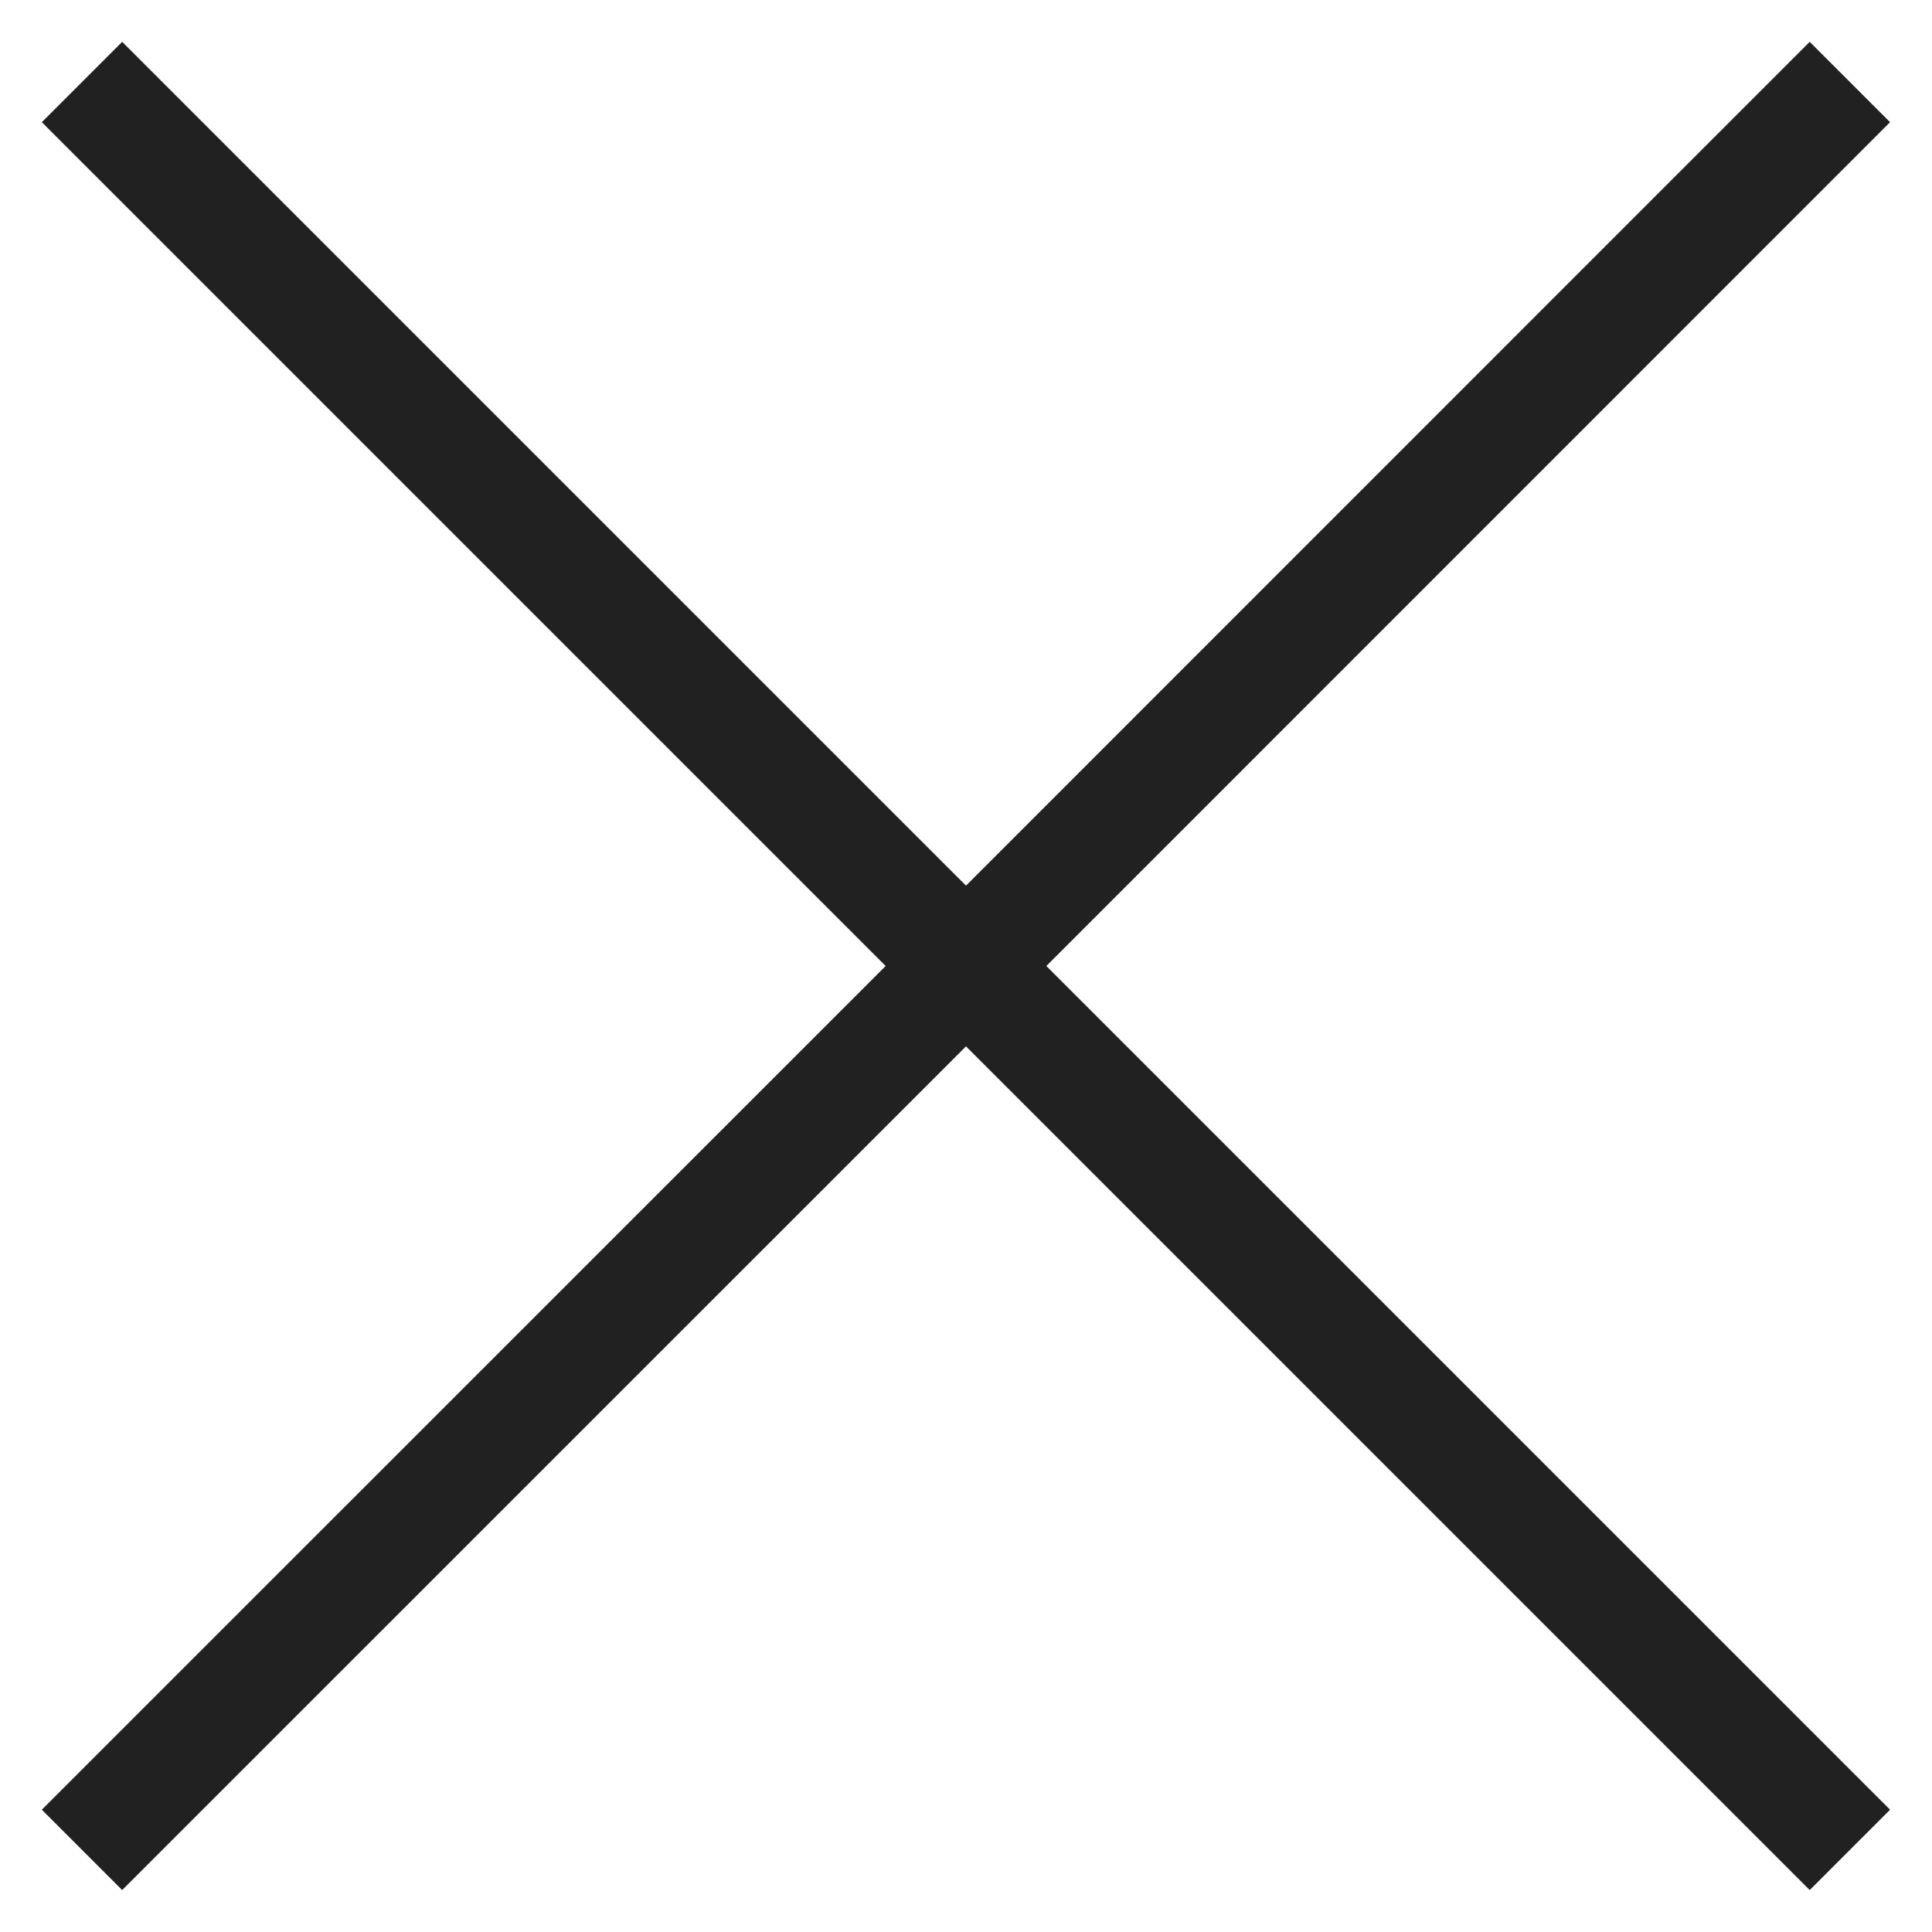 <?xml version="1.0" encoding="UTF-8"?>
<svg width="17px" height="17px" viewBox="0 0 17 17" version="1.1" xmlns="http://www.w3.org/2000/svg" xmlns:xlink="http://www.w3.org/1999/xlink">
    <title>FAE61877-1148-4695-88C1-572613D40053</title>
    <defs>
        <path d="M15.556,-4.4408921e-13 L16.263,0.707 L8.839,8.132 L16.263,15.556 L15.556,16.263 L8.132,8.839 L0.707,16.263 L1.3724577e-12,15.556 L7.425,8.132 L1.37490019e-12,0.707 L0.707,-4.4408921e-13 L8.132,7.425 L15.556,-4.4408921e-13 Z" id="path-1"></path>
    </defs>
    <g id="Quick-Recalculate-Your-Space-Modal" stroke="none" stroke-width="1" fill="none" fill-rule="evenodd">
        <g id="D_Kohler_UI_Batch-4,-Cart-Landing-Quick-Recalculate-Modal_Tile" transform="translate(-1063, -82)">
            <g id="Modal" transform="translate(470, 50)">
                <g id="05-Iconography/Directional/Close/Medium" transform="translate(593.368, 32.368)">
                    <mask id="mask-2" fill="white">
                        <use xlink:href="#path-1"></use>
                    </mask>
                    <use id="Close-Icon" fill="#212121" xlink:href="#path-1"></use>
                </g>
            </g>
        </g>
    </g>
</svg>